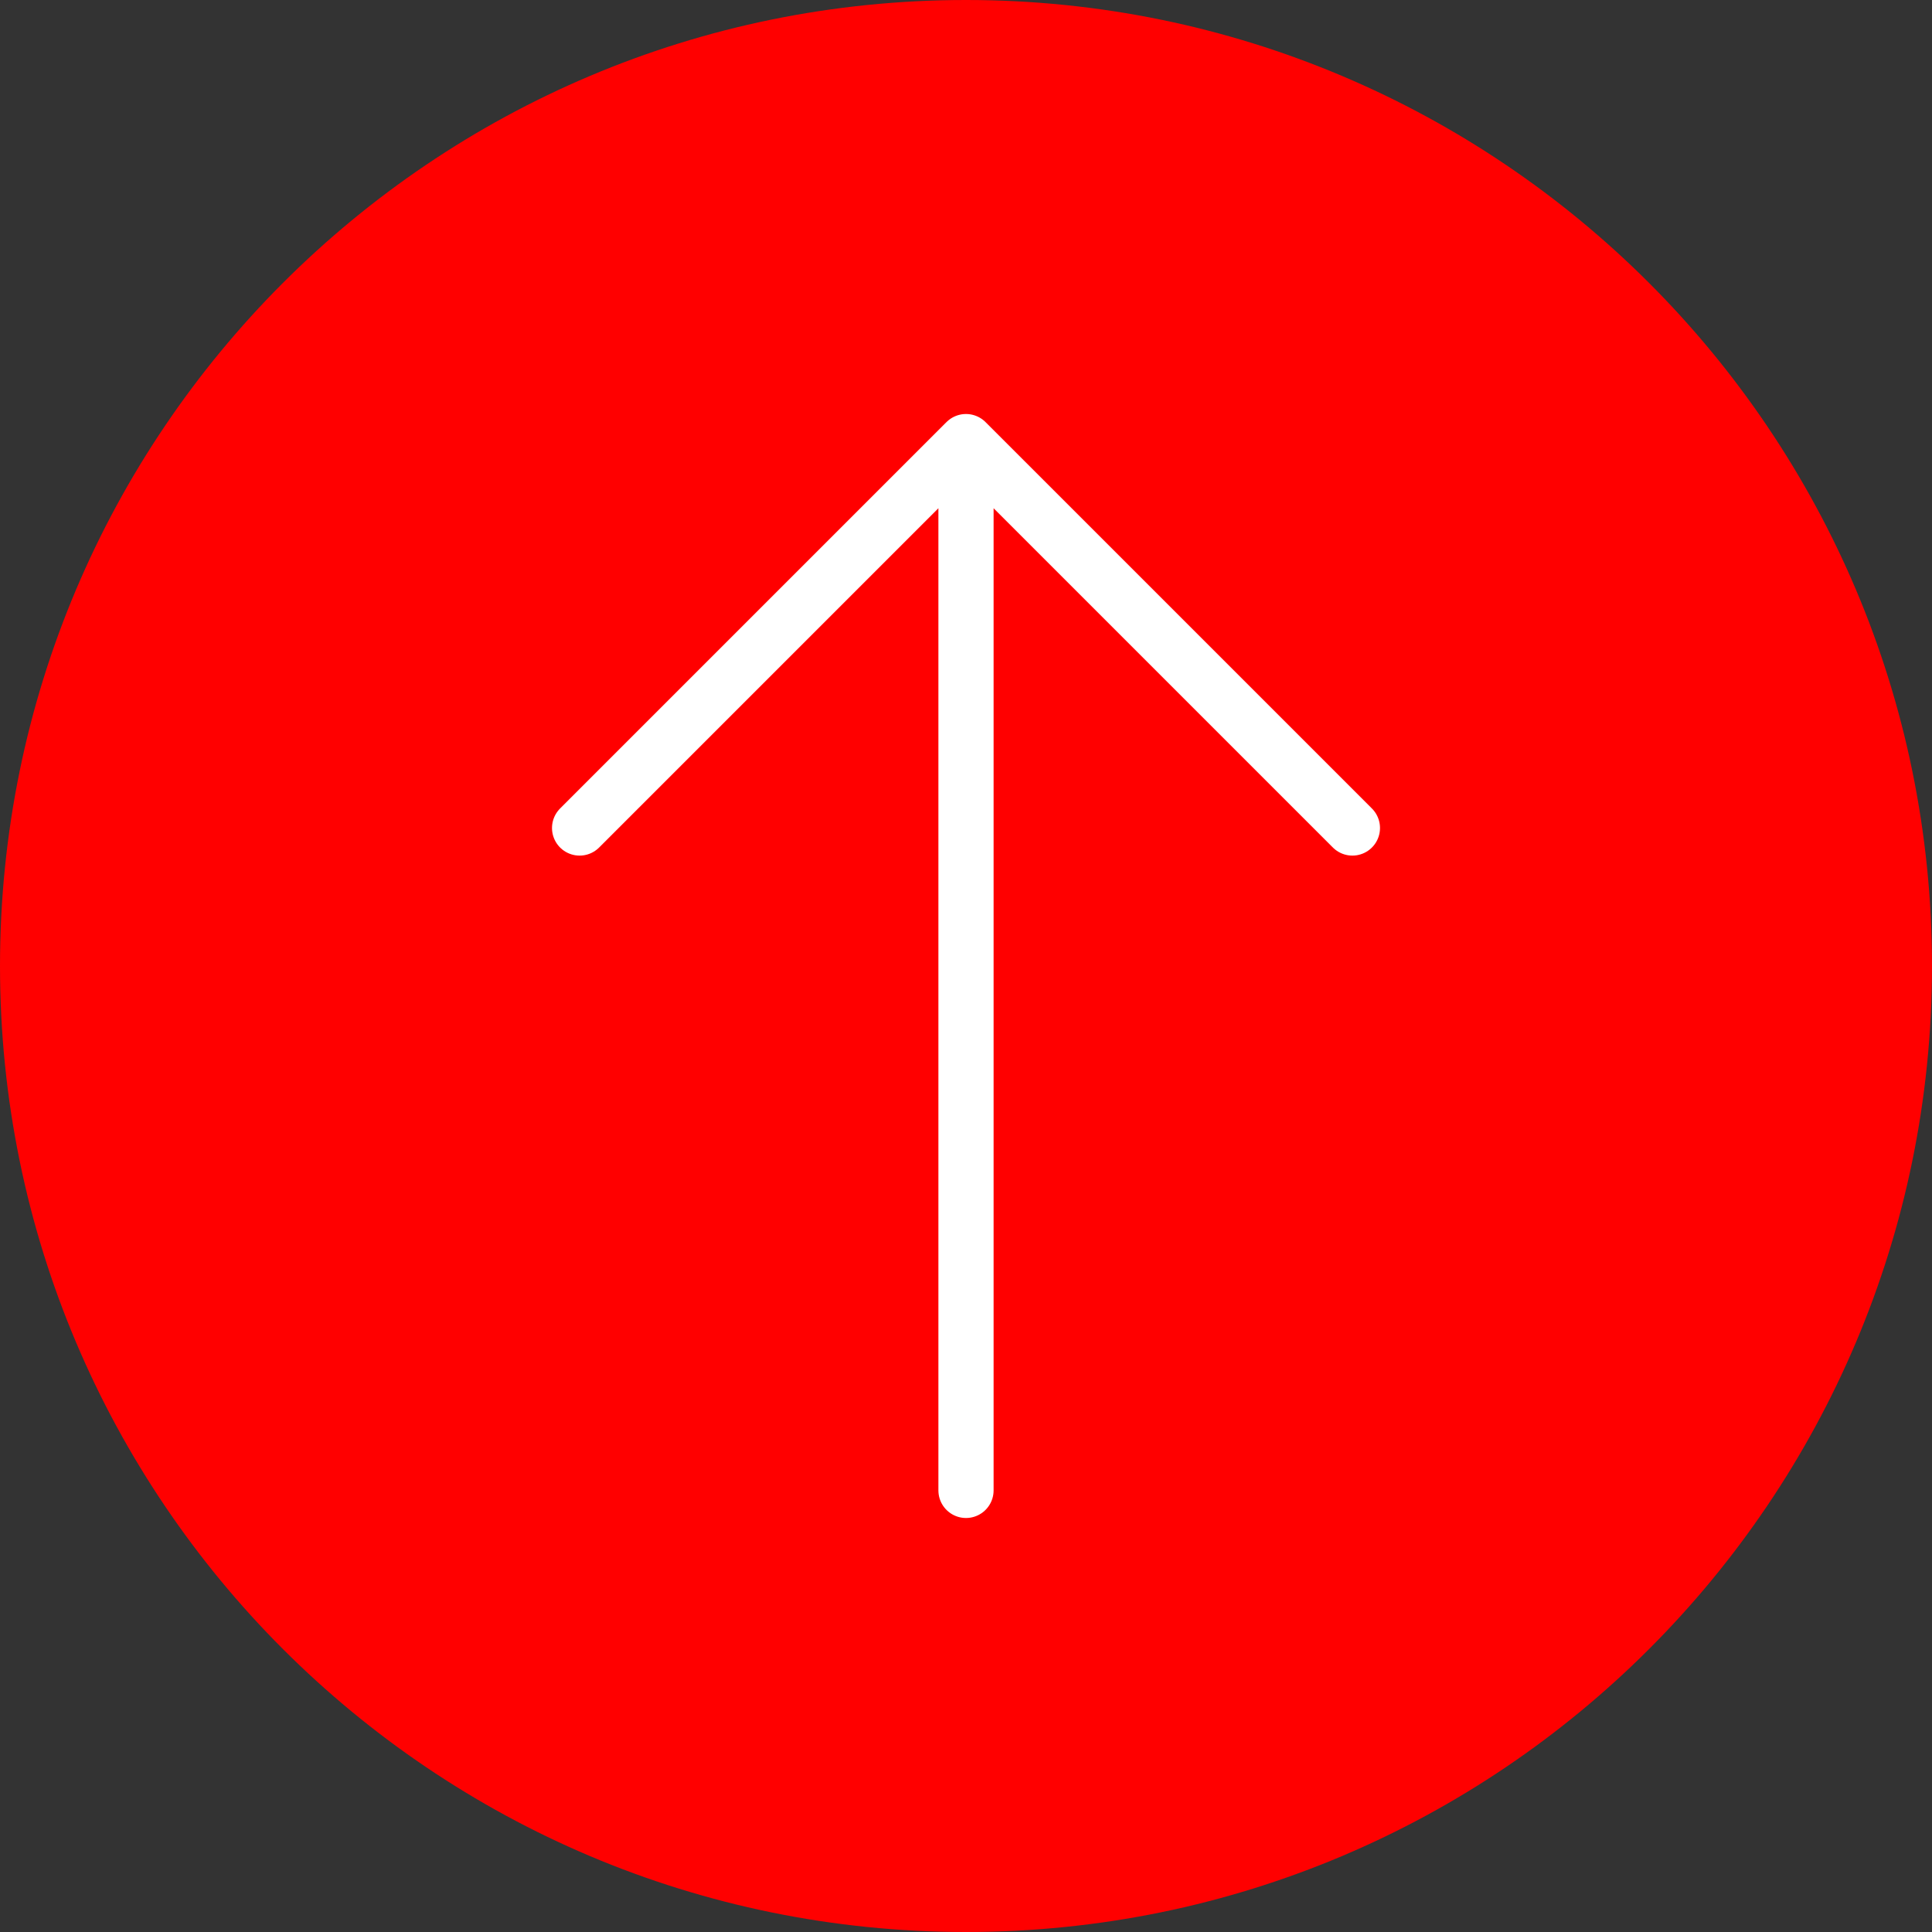 <svg width="70" height="70" viewBox="0 0 70 70" fill="none" xmlns="http://www.w3.org/2000/svg">
<rect x="0" y="0" width="70" height="70" fill="#333333" stroke="none"/>
<path d="M35 70C54.33 70 70 54.33 70 35C70 15.67 54.33 0 35 0C15.67 0 0 15.67 0 35C0 54.33 15.67 70 35 70Z" fill="#FF0000"/>
<path d="M49 30L35 16M35 16L21 30M35 16L35 54" stroke="white" stroke-width="2" stroke-linecap="round" stroke-linejoin="round"/>
</svg>

